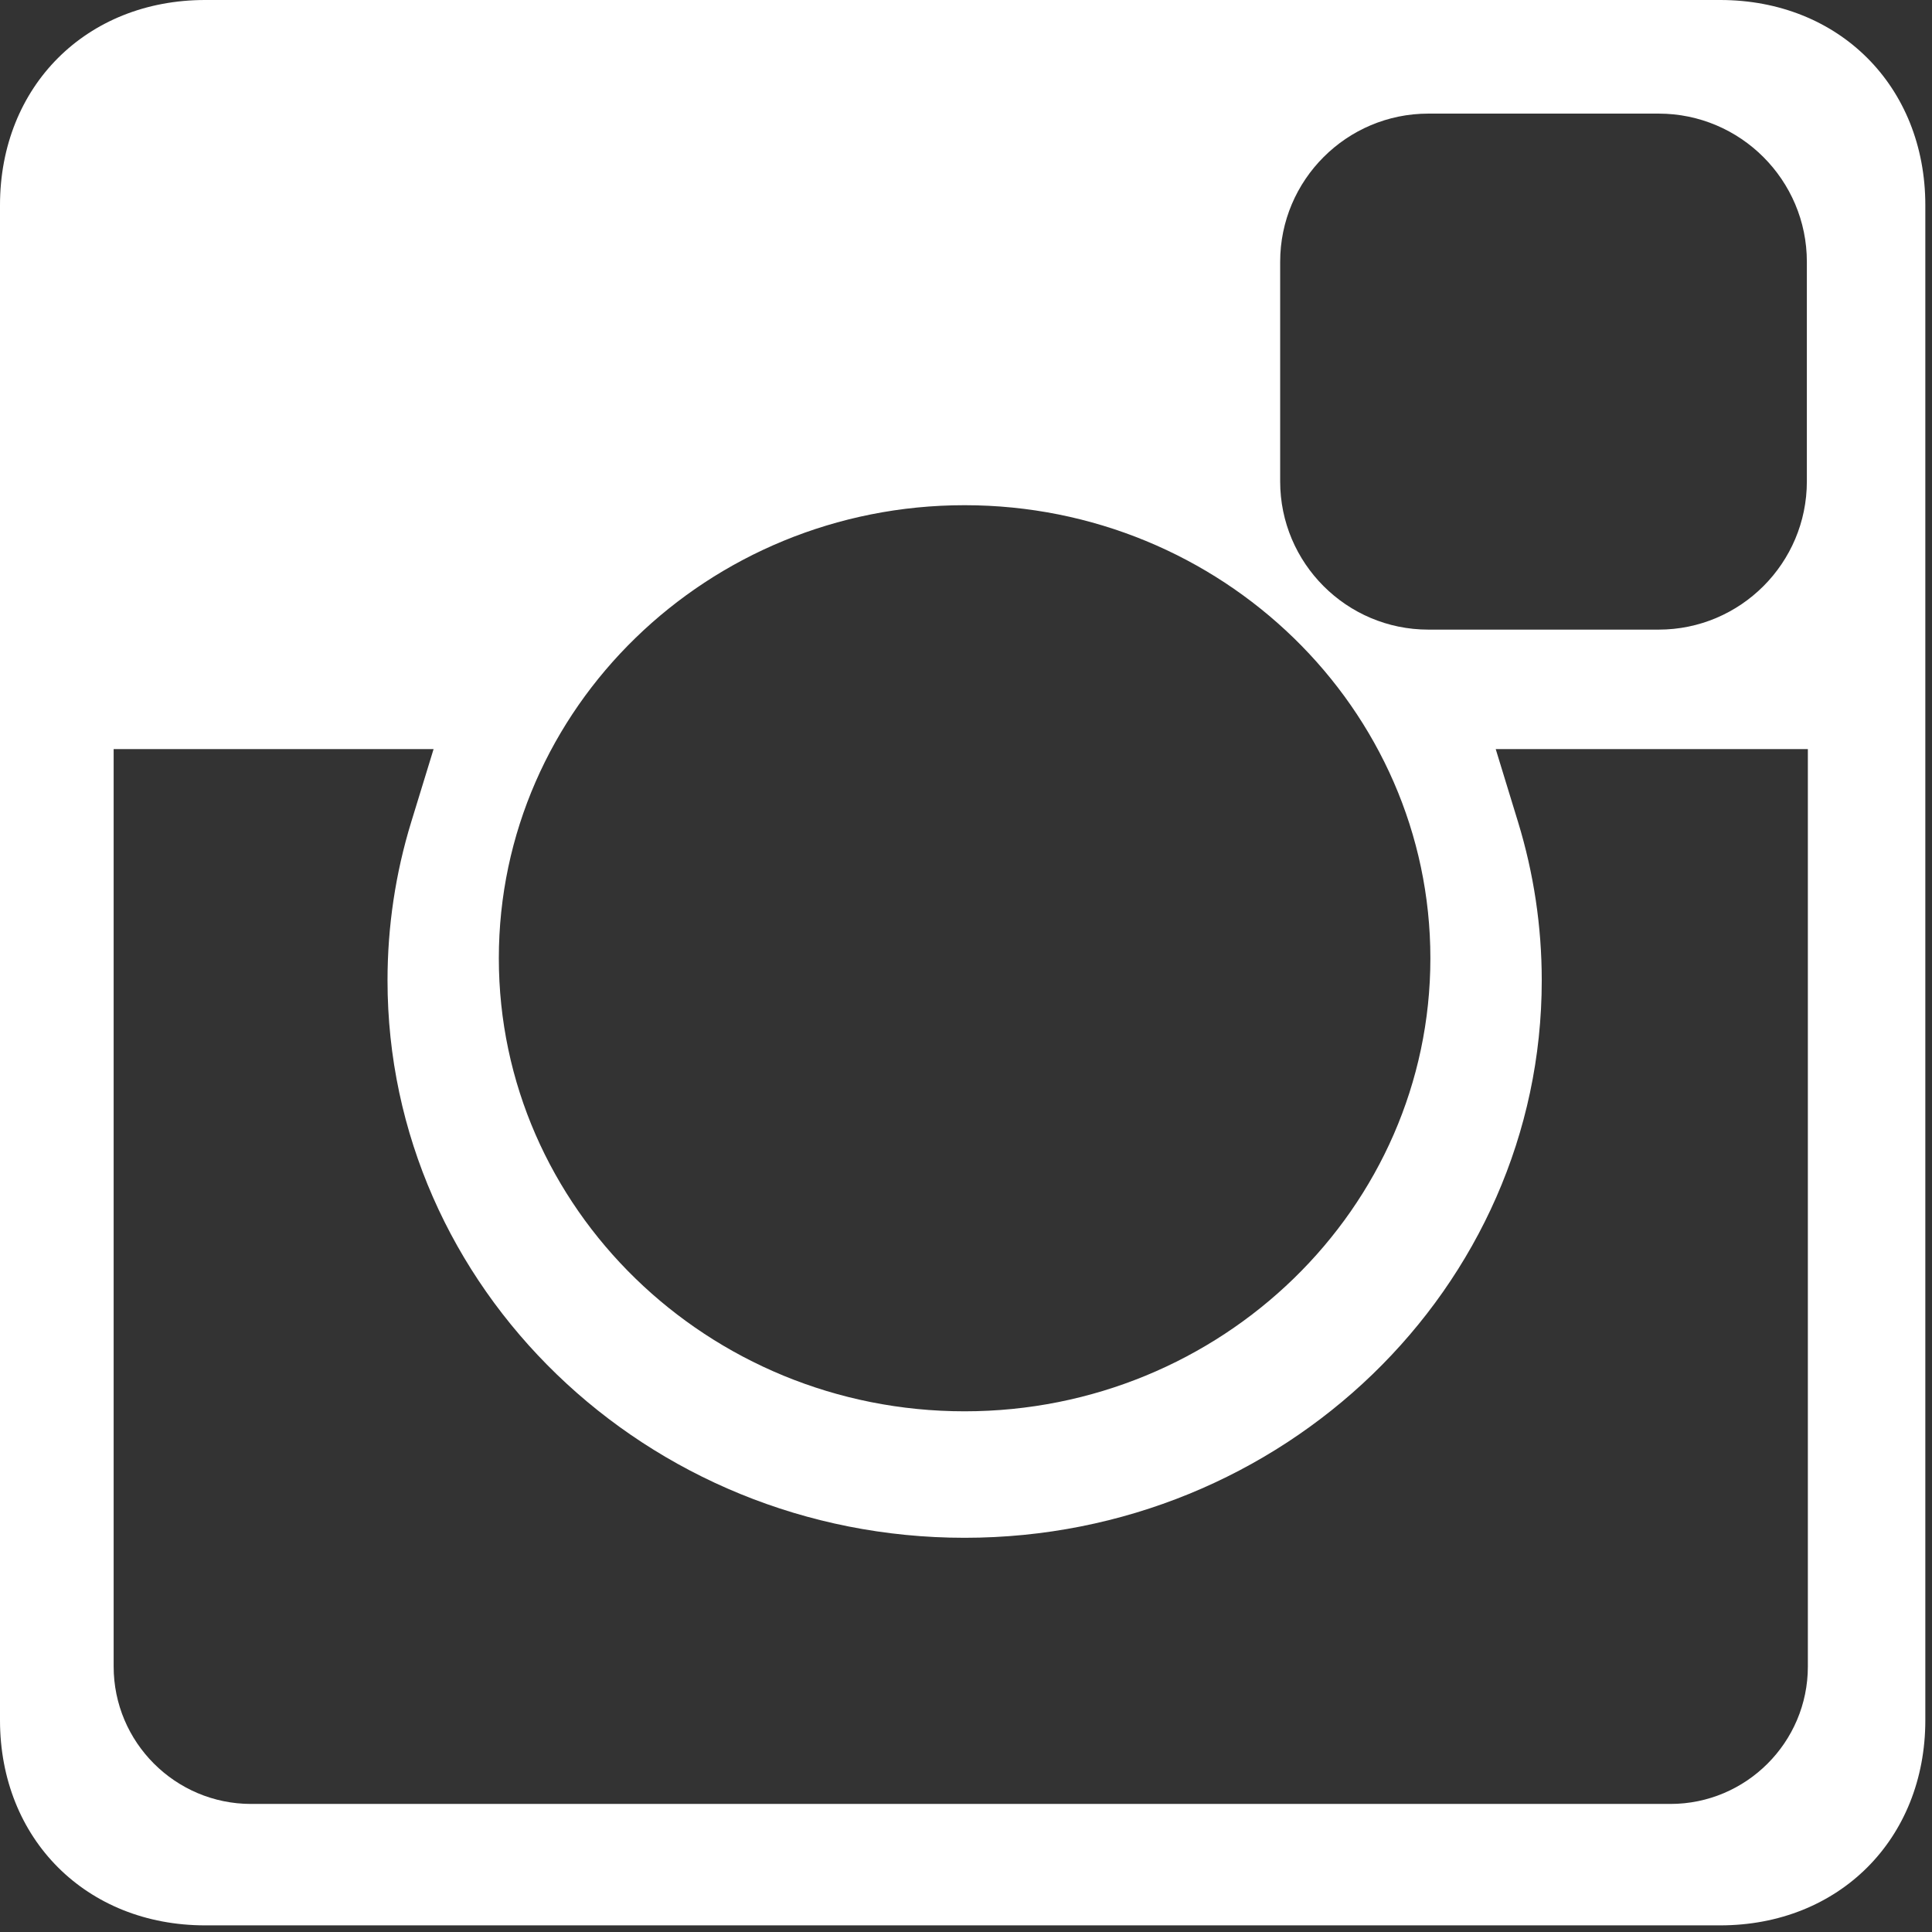<?xml version="1.0" encoding="utf-8"?>
<!-- Generator: Adobe Illustrator 23.0.3, SVG Export Plug-In . SVG Version: 6.00 Build 0)  -->
<svg version="1.1" id="Capa_1" xmlns="http://www.w3.org/2000/svg" xmlns:xlink="http://www.w3.org/1999/xlink" x="0px" y="0px"
	 viewBox="0 0 512 512" enable-background="new 0 0 512 512" xml:space="preserve">
<rect x="0" y="0" width="512" height="512" fill="#333333" stroke="none"/>
<path fill="#FFFFFF" d="M455.859,0H54.377C22.869,0,0,22.866,0,54.372V455.87c0,31.505,22.869,54.371,54.377,54.371h401.482
	c31.505,0,54.372-22.866,54.372-54.371V54.372C510.231,22.866,487.364,0,455.859,0z M339.257,69.379
	c0-21.654,17.612-39.271,39.259-39.271h61.049c21.655,0,39.271,17.617,39.271,39.271v58.205c0,21.654-17.616,39.271-39.271,39.271
	h-61.049c-21.647,0-39.259-17.617-39.259-39.271V69.379z M255.625,133.883c68.065,0,123.44,53.861,123.44,120.064
	s-55.375,120.064-123.44,120.064c-68.059,0-123.429-53.86-123.429-120.064S187.566,133.883,255.625,133.883z M479.102,441.639
	c0,20.086-16.341,36.425-36.426,36.425H66.544c-20.085,0-36.426-16.34-36.426-36.425V198.521h84.787l-5.933,19.338
	c-4.164,13.571-6.275,27.686-6.275,41.951c0,81.453,68.605,147.721,152.932,147.721c84.336,0,152.95-66.267,152.95-147.721
	c0-14.24-2.112-28.357-6.277-41.958l-5.92-19.331h82.719V441.639z"/>
</svg>
